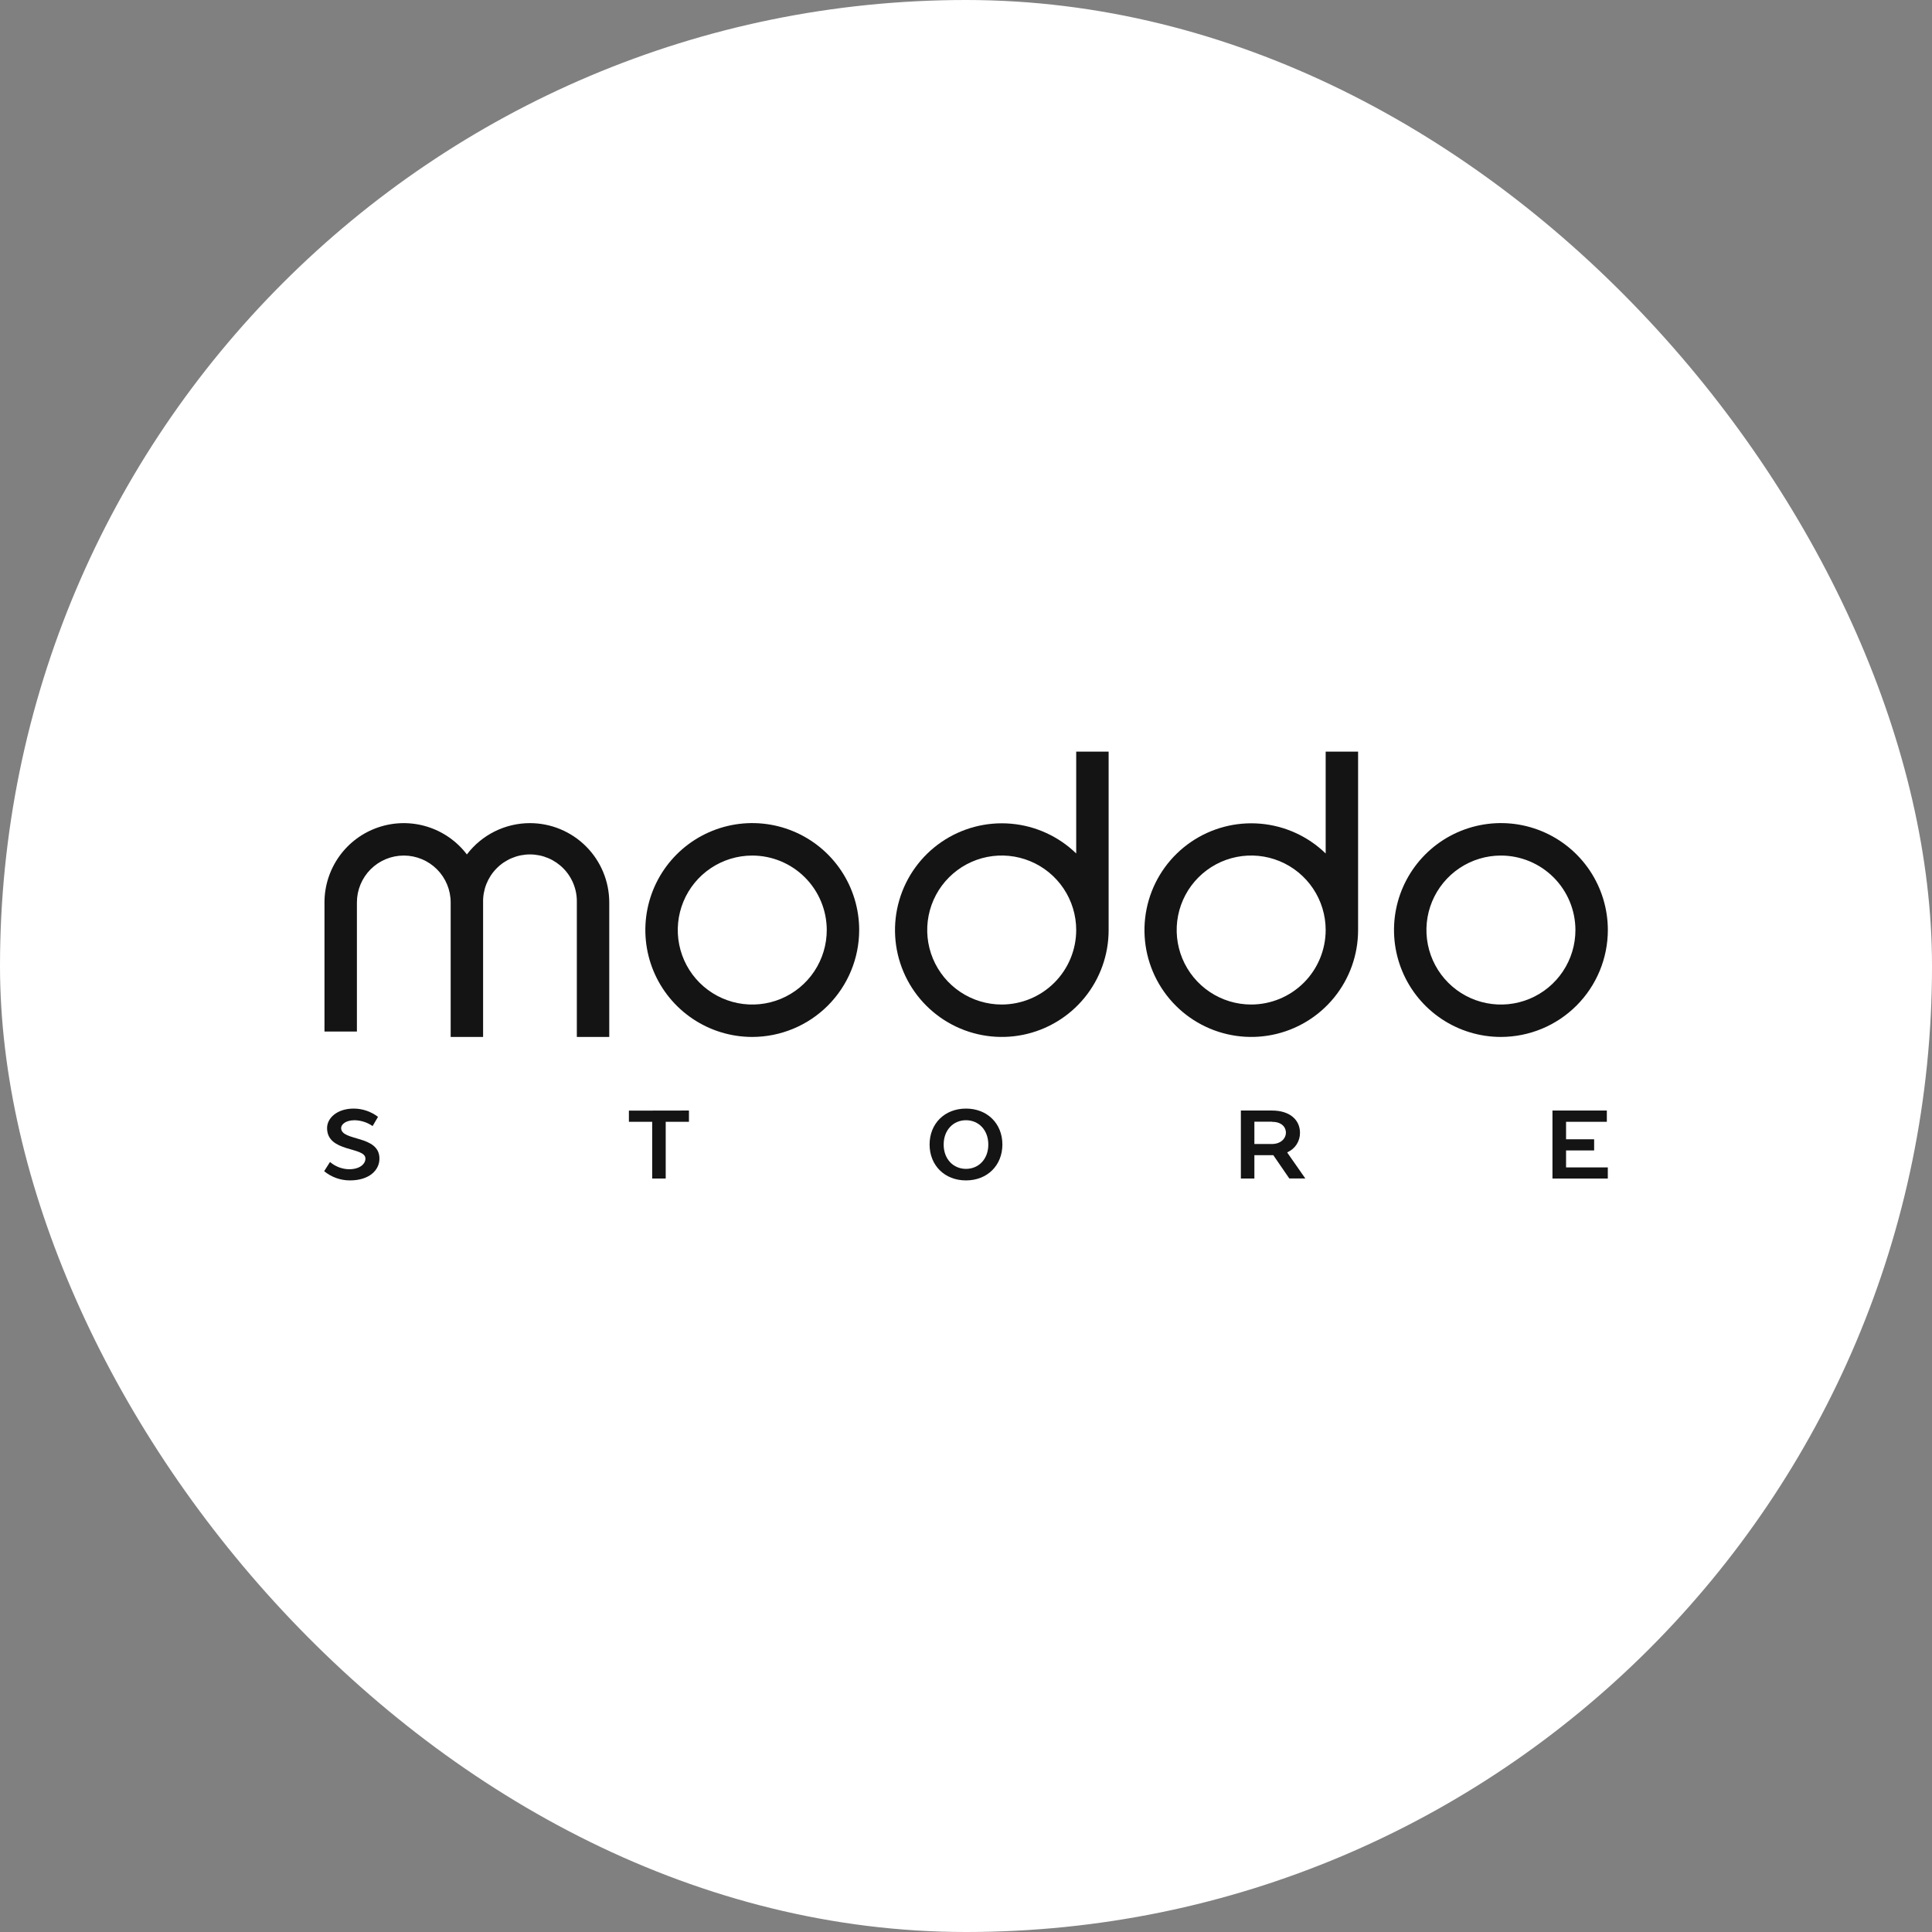 <svg width="181" height="181" viewBox="0 0 181 181" fill="none" xmlns="http://www.w3.org/2000/svg">
<rect x="0" y="0" width="181" height="181" fill="#808080" stroke="none"/>
<rect width="181.001" height="181" rx="90.5" fill="white"/>
<path d="M70.473 97.146C68.493 97.146 66.557 96.558 64.91 95.457C63.263 94.357 61.98 92.793 61.221 90.963C60.464 89.133 60.265 87.119 60.651 85.176C61.037 83.234 61.991 81.449 63.391 80.048C64.791 78.647 66.576 77.693 68.518 77.305C70.461 76.918 72.474 77.116 74.305 77.873C76.135 78.63 77.7 79.913 78.801 81.559C79.903 83.205 80.491 85.141 80.493 87.122C80.492 89.779 79.437 92.328 77.558 94.208C75.679 96.087 73.131 97.144 70.473 97.146ZM70.473 80.153C69.093 80.153 67.743 80.563 66.596 81.331C65.448 82.098 64.554 83.189 64.026 84.465C63.499 85.741 63.361 87.145 63.632 88.499C63.902 89.853 64.568 91.096 65.545 92.071C66.523 93.047 67.767 93.71 69.121 93.978C70.476 94.246 71.879 94.106 73.154 93.577C74.429 93.047 75.519 92.151 76.284 91.002C77.05 89.853 77.457 88.502 77.455 87.122C77.451 85.273 76.713 83.501 75.404 82.195C74.096 80.888 72.323 80.154 70.473 80.153Z" fill="#141414"/>
<path d="M140.617 97.146C138.636 97.147 136.7 96.56 135.052 95.46C133.405 94.36 132.12 92.796 131.362 90.966C130.603 89.136 130.404 87.123 130.789 85.179C131.175 83.236 132.128 81.451 133.528 80.05C134.928 78.648 136.712 77.694 138.655 77.306C140.598 76.918 142.611 77.115 144.442 77.872C146.273 78.629 147.838 79.912 148.94 81.558C150.041 83.205 150.63 85.141 150.632 87.122C150.631 89.778 149.576 92.326 147.698 94.206C145.821 96.085 143.274 97.143 140.617 97.146ZM140.617 80.153C139.236 80.152 137.886 80.561 136.738 81.328C135.59 82.095 134.695 83.186 134.166 84.462C133.638 85.737 133.5 87.141 133.77 88.496C134.04 89.85 134.705 91.094 135.682 92.07C136.659 93.046 137.904 93.71 139.258 93.978C140.613 94.246 142.017 94.107 143.292 93.577C144.567 93.047 145.657 92.151 146.422 91.002C147.188 89.853 147.596 88.503 147.594 87.122C147.589 85.273 146.852 83.502 145.545 82.196C144.237 80.89 142.465 80.155 140.617 80.153Z" fill="#141414"/>
<path d="M100.825 70.414V79.958C99.168 78.35 97.005 77.364 94.705 77.168C92.404 76.972 90.106 77.578 88.201 78.882C86.296 80.187 84.901 82.11 84.252 84.326C83.603 86.542 83.74 88.914 84.641 91.041C85.541 93.167 87.149 94.916 89.192 95.992C91.235 97.069 93.587 97.405 95.85 96.945C98.112 96.485 100.146 95.256 101.607 93.468C103.067 91.679 103.864 89.441 103.862 87.132V70.414H100.825ZM93.848 94.109C92.468 94.109 91.118 93.7 89.971 92.934C88.823 92.168 87.928 91.078 87.399 89.804C86.87 88.529 86.731 87.126 86.999 85.772C87.268 84.418 87.931 83.174 88.907 82.198C89.882 81.221 91.125 80.556 92.478 80.285C93.832 80.015 95.235 80.152 96.51 80.679C97.786 81.206 98.877 82.099 99.644 83.246C100.412 84.393 100.823 85.742 100.825 87.122C100.825 88.973 100.09 90.749 98.782 92.058C97.474 93.368 95.699 94.106 93.848 94.109Z" fill="#141414"/>
<path d="M127.233 70.414H124.196V79.958C122.539 78.35 120.377 77.364 118.076 77.168C115.775 76.972 113.478 77.578 111.572 78.882C109.667 80.187 108.272 82.11 107.623 84.326C106.974 86.542 107.111 88.914 108.012 91.041C108.912 93.167 110.52 94.916 112.563 95.992C114.606 97.069 116.958 97.405 119.221 96.945C121.483 96.485 123.517 95.256 124.978 93.468C126.438 91.679 127.235 89.441 127.233 87.132C127.233 87.104 127.233 87.079 127.233 87.051V70.414ZM117.216 94.109C115.836 94.109 114.487 93.699 113.34 92.933C112.192 92.166 111.298 91.077 110.769 89.802C110.241 88.527 110.102 87.124 110.371 85.77C110.639 84.417 111.303 83.173 112.279 82.197C113.254 81.221 114.497 80.555 115.85 80.285C117.204 80.015 118.607 80.152 119.882 80.679C121.157 81.206 122.248 82.1 123.016 83.246C123.784 84.393 124.194 85.742 124.196 87.122C124.196 88.974 123.461 90.75 122.153 92.06C120.844 93.37 119.068 94.107 117.216 94.109Z" fill="#141414"/>
<path d="M35.414 104.633L34.908 105.496C34.413 105.153 33.827 104.963 33.225 104.949C32.361 104.949 31.959 105.36 31.959 105.679C31.959 106.944 35.548 106.314 35.548 108.542C35.548 109.633 34.594 110.587 32.777 110.587C31.898 110.586 31.048 110.281 30.369 109.724L30.916 108.861C31.411 109.284 32.037 109.524 32.688 109.542C33.733 109.542 34.235 109.035 34.235 108.542C34.235 107.405 30.642 107.997 30.642 105.679C30.642 104.77 31.551 103.858 33.144 103.858C33.965 103.862 34.762 104.134 35.414 104.633Z" fill="#141414"/>
<path d="M64.544 104.04V105.096H62.367V110.412H61.101V105.096H58.919V104.05L64.544 104.04Z" fill="#141414"/>
<path d="M90.499 103.858C92.499 103.858 93.909 105.268 93.909 107.223C93.909 109.177 92.499 110.587 90.499 110.587C88.499 110.587 87.089 109.18 87.089 107.223C87.089 105.266 88.499 103.858 90.499 103.858ZM90.499 104.949C89.317 104.949 88.408 105.861 88.408 107.228C88.408 108.595 89.317 109.506 90.499 109.506C91.681 109.506 92.59 108.597 92.59 107.228C92.59 105.858 91.681 104.949 90.499 104.949Z" fill="#141414"/>
<path d="M119.155 104.04C120.881 104.04 121.79 104.949 121.79 106.131C121.793 106.517 121.682 106.895 121.472 107.219C121.262 107.542 120.961 107.797 120.608 107.951V107.997L122.291 110.407H120.79L119.289 108.222H117.517V110.412H116.251V104.04H119.155ZM119.155 105.086H117.517V107.177H119.155C120.018 107.177 120.471 106.632 120.471 106.131C120.471 105.541 120.018 105.096 119.155 105.096V105.086Z" fill="#141414"/>
<path d="M145.443 104.04H150.537V105.096H146.717V106.734H149.347V107.779H146.717V109.369H150.628V110.412H145.443V104.04Z" fill="#141414"/>
<path d="M49.651 77.115C48.506 77.115 47.377 77.38 46.351 77.889C45.326 78.398 44.432 79.137 43.74 80.049C42.799 78.811 41.494 77.9 40.007 77.443C38.521 76.987 36.928 77.008 35.455 77.505C33.981 78.001 32.701 78.948 31.794 80.211C30.887 81.474 30.399 82.99 30.399 84.545V96.64H33.437V84.545C33.437 83.38 33.9 82.263 34.724 81.439C35.547 80.616 36.664 80.153 37.829 80.153C38.994 80.153 40.111 80.616 40.935 81.439C41.759 82.263 42.221 83.38 42.221 84.545V97.147H45.259V96.64V84.545C45.245 83.96 45.348 83.377 45.562 82.832C45.777 82.287 46.098 81.79 46.507 81.371C46.916 80.952 47.405 80.619 47.945 80.392C48.484 80.165 49.064 80.047 49.65 80.047C50.236 80.047 50.815 80.165 51.355 80.392C51.895 80.619 52.383 80.952 52.793 81.371C53.202 81.79 53.523 82.287 53.737 82.832C53.952 83.377 54.055 83.96 54.041 84.545V97.147H57.078V84.545C57.077 82.575 56.294 80.687 54.902 79.294C53.509 77.901 51.621 77.117 49.651 77.115Z" fill="#141414"/>
</svg>
